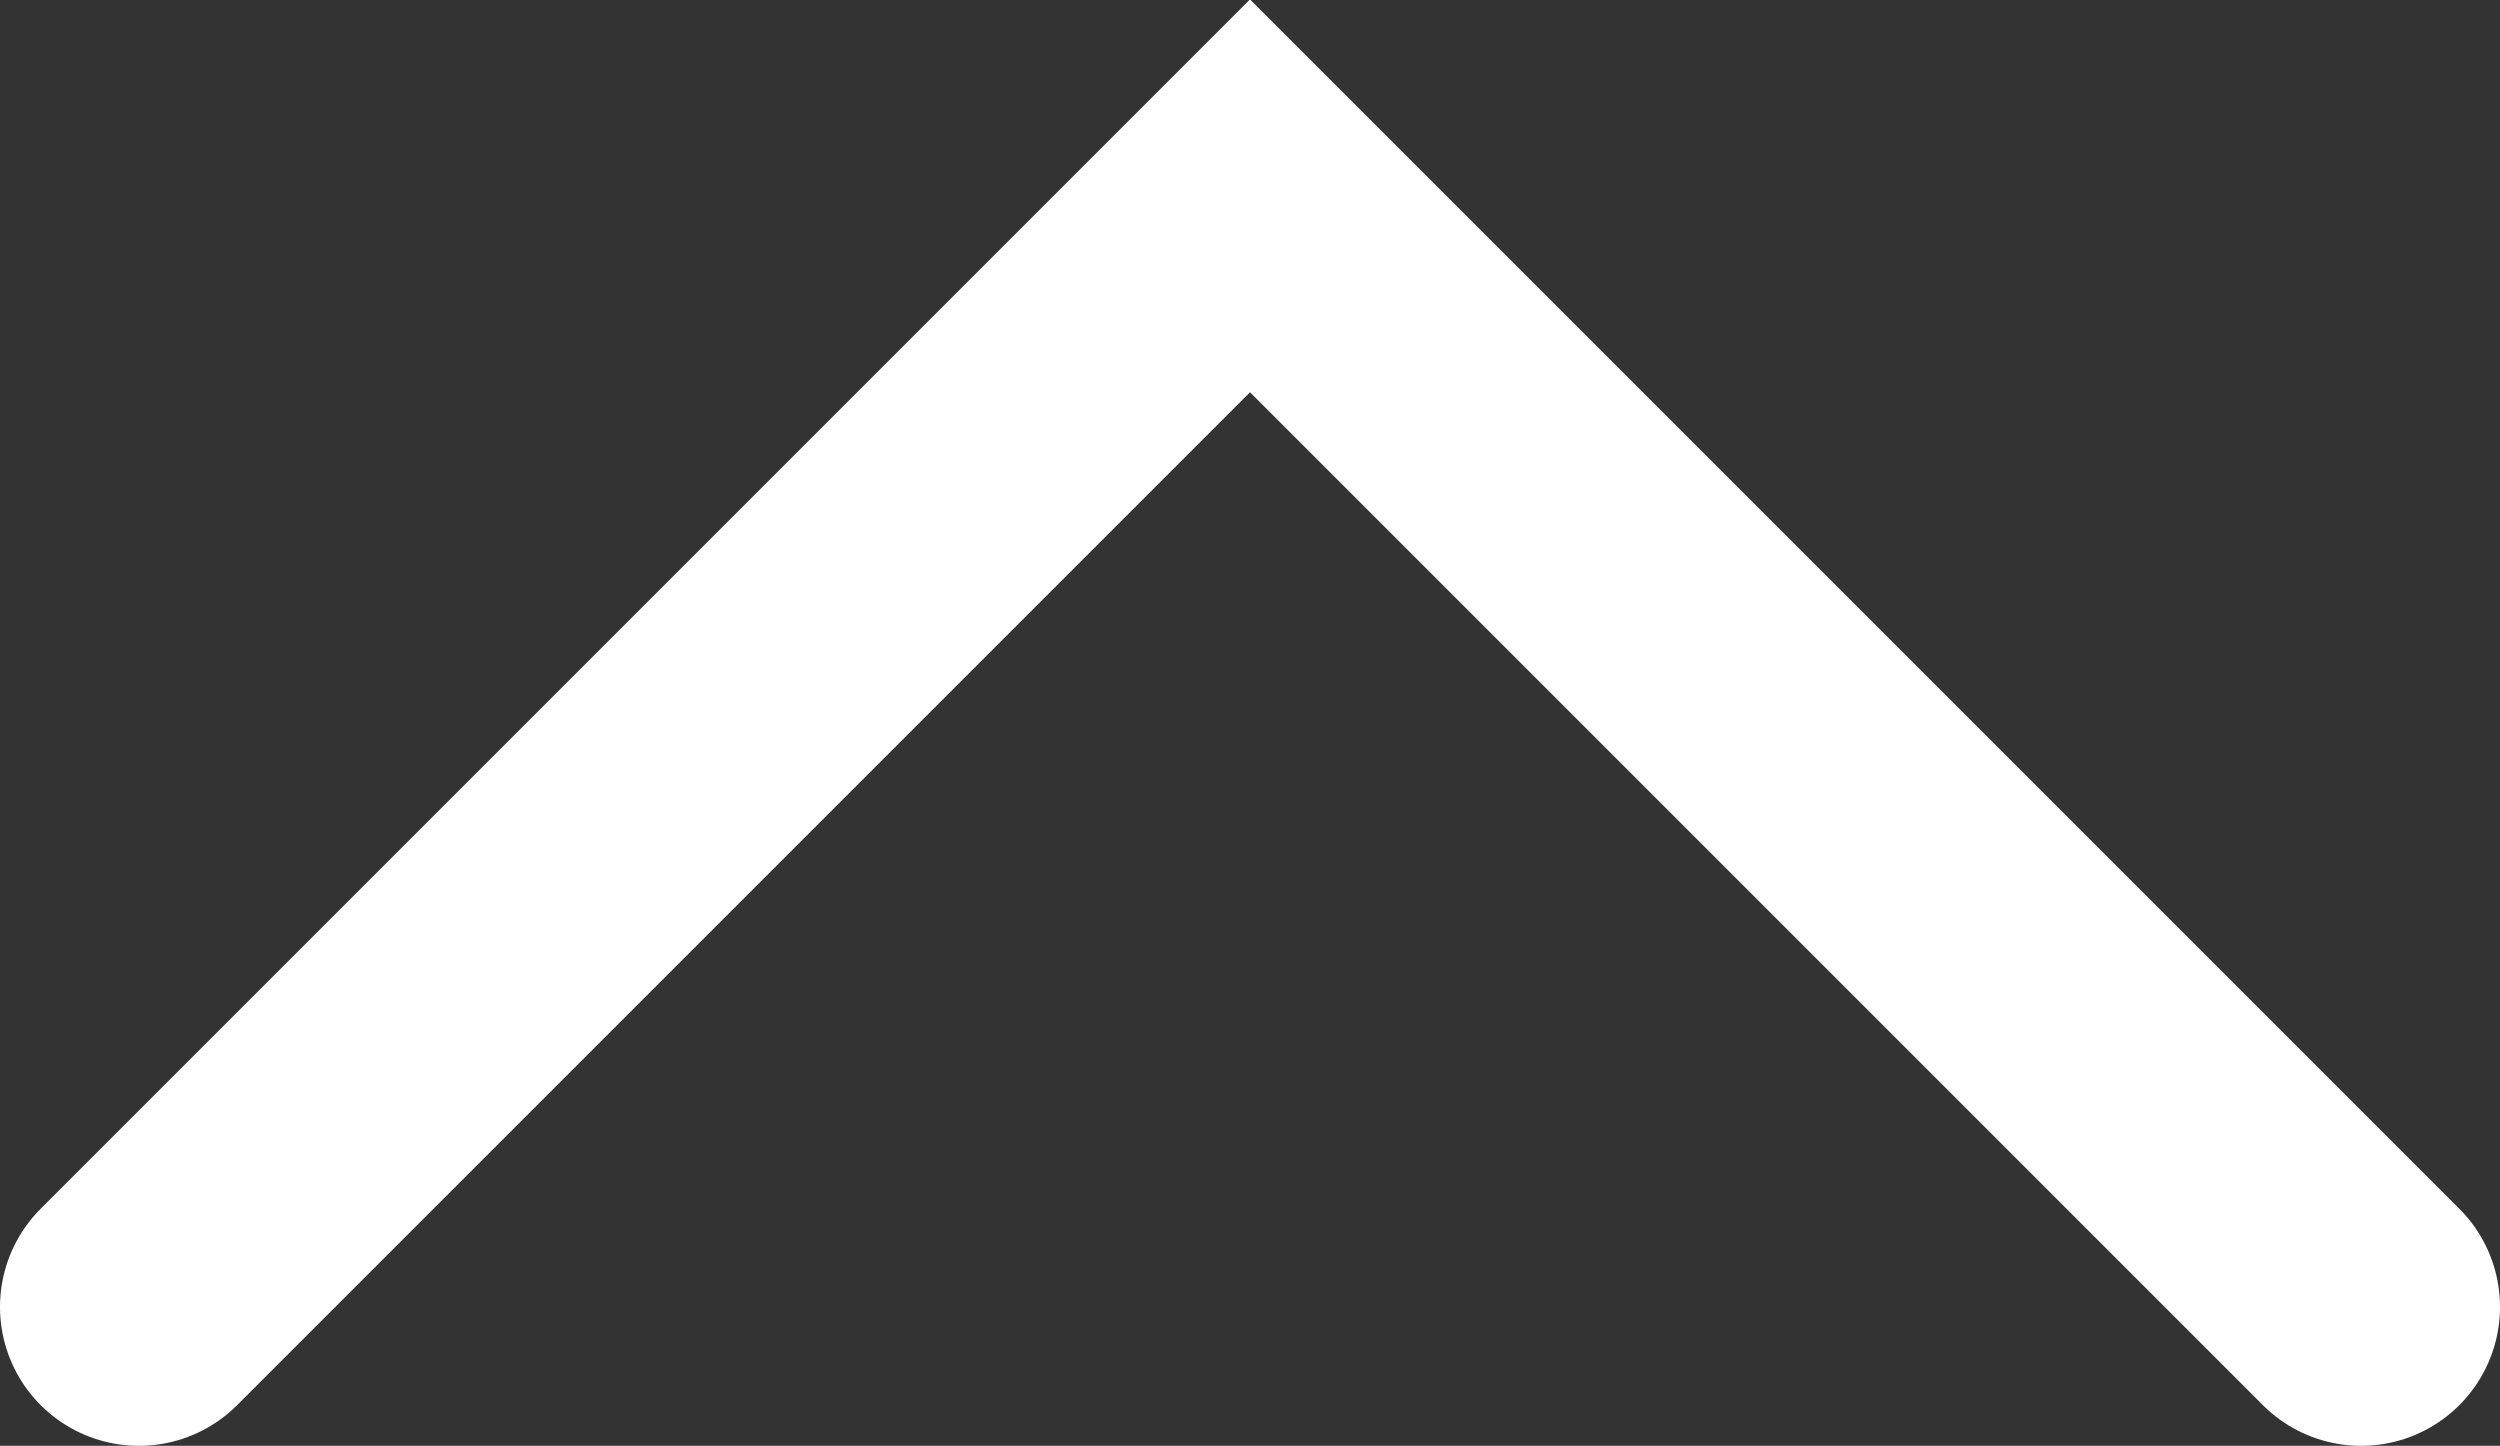 <svg xmlns="http://www.w3.org/2000/svg" viewBox="0 0 18 10.41"><rect x="0" y="0" width="18" height="10.41" fill="#333333" stroke="none"/><g id="Layer_2" data-name="Layer 2"><g id="Layer_1-2" data-name="Layer 1"><path d="M1,9.41l8-8,8,8" style="fill:none;stroke:#ffffff;stroke-linecap:round;stroke-width:2px"/></g></g></svg>